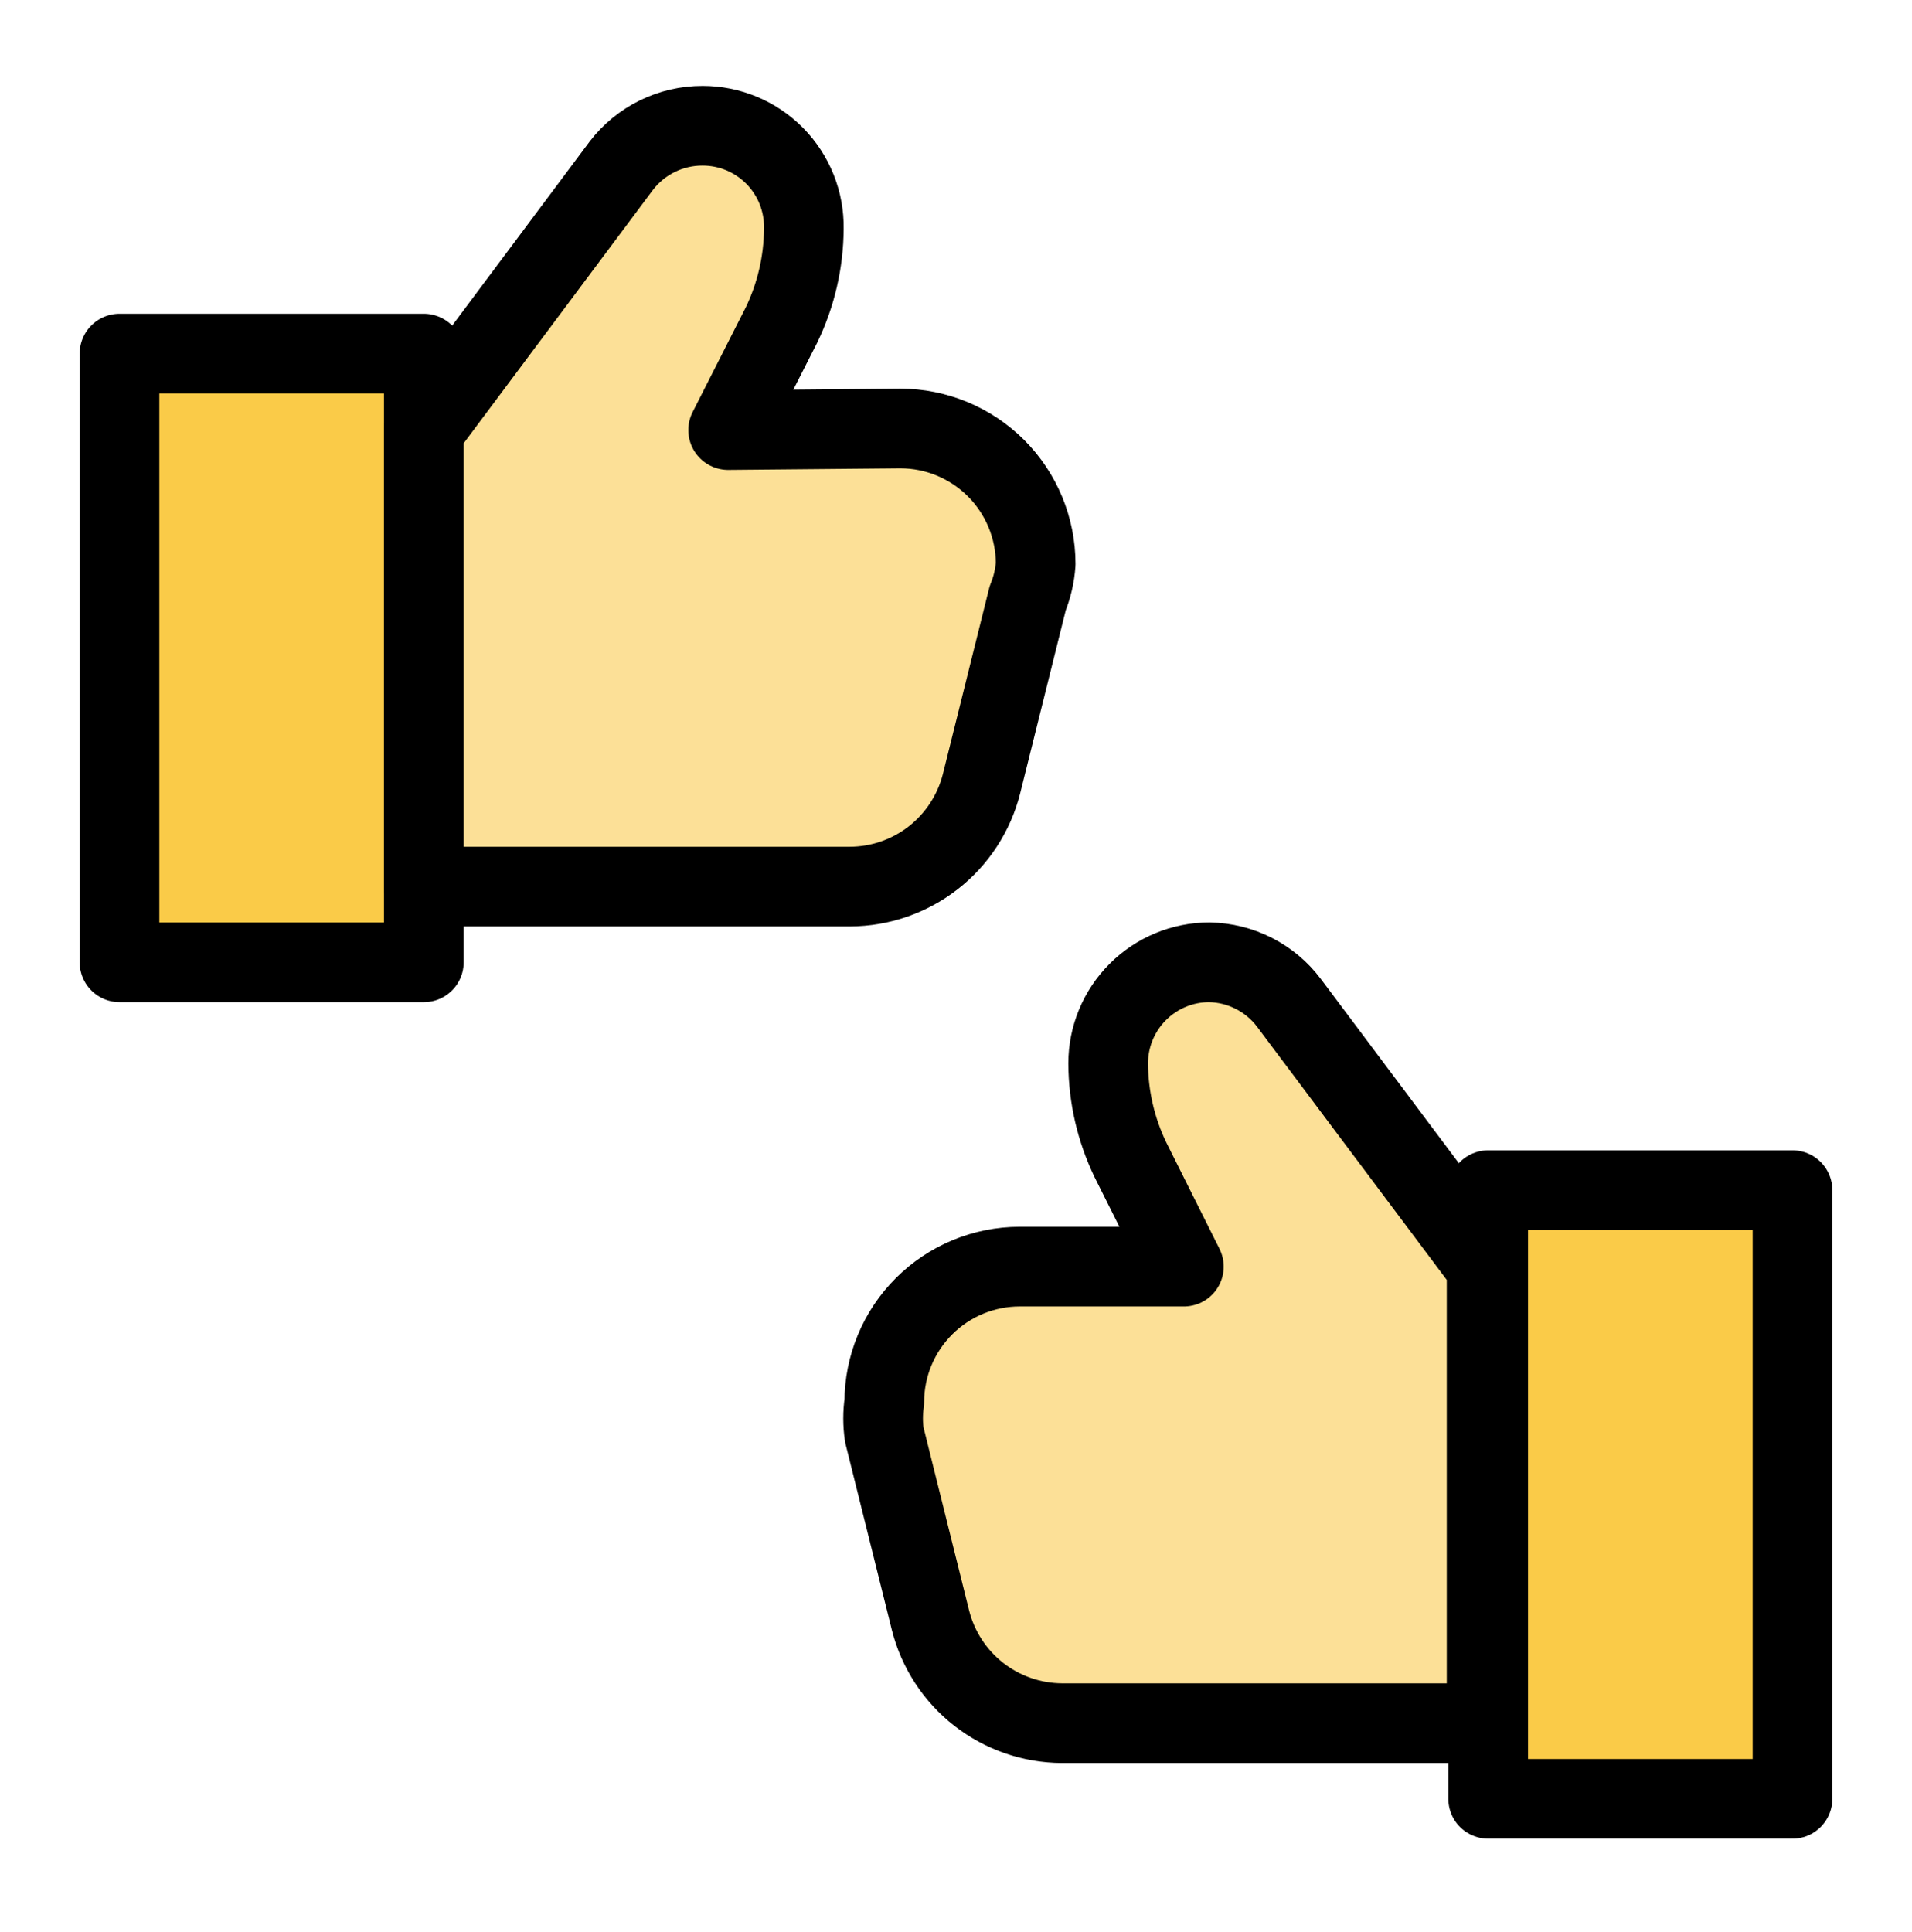 <svg width="96" height="97" viewBox="0 0 96 97" fill="none" xmlns="http://www.w3.org/2000/svg">
<g id="Layer_1">
<path id="Vector" d="M74.72 90.313H90V59.753H74.72V90.313Z" fill="#FACB48" stroke="black" stroke-width="4" stroke-miterlimit="10" stroke-linejoin="round"/>
<path id="Vector_2" d="M59.44 63.593L56.76 58.233C56.032 56.723 55.649 55.07 55.64 53.393C55.64 52.046 56.175 50.754 57.128 49.801C58.081 48.848 59.373 48.313 60.72 48.313C61.498 48.327 62.263 48.518 62.956 48.871C63.649 49.225 64.252 49.731 64.72 50.353L74.64 63.593V86.513H53.32C51.804 86.506 50.333 85.996 49.138 85.062C47.943 84.128 47.093 82.823 46.72 81.353L44.4 72.033C44.32 71.489 44.32 70.937 44.4 70.393C44.4 68.59 45.117 66.86 46.392 65.585C47.667 64.309 49.397 63.593 51.2 63.593H59.44Z" fill="#FCE097" stroke="black" stroke-width="4" stroke-miterlimit="10" stroke-linejoin="round"/>
<path id="Vector_3" d="M21.28 17.753H6V48.313H21.28V17.753Z" fill="#FACB48" stroke="black" stroke-width="4" stroke-miterlimit="10" stroke-linejoin="round"/>
<path id="Vector_4" d="M36.56 21.593L39.24 16.313C39.969 14.803 40.351 13.15 40.36 11.473C40.371 10.799 40.247 10.13 39.997 9.505C39.746 8.879 39.374 8.309 38.901 7.829C38.428 7.349 37.865 6.968 37.243 6.707C36.621 6.447 35.954 6.313 35.28 6.313C34.492 6.31 33.714 6.489 33.006 6.836C32.299 7.183 31.68 7.688 31.2 8.313L21.28 21.593V44.513H42.68C44.197 44.506 45.668 43.996 46.863 43.062C48.057 42.128 48.908 40.823 49.28 39.353L51.6 30.033C51.824 29.485 51.959 28.904 52 28.313C52 26.51 51.284 24.78 50.009 23.505C48.733 22.23 47.004 21.513 45.2 21.513L36.56 21.593Z" fill="#FCE097" stroke="black" stroke-width="4" stroke-miterlimit="10" stroke-linejoin="round"/>
</g>
</svg>
